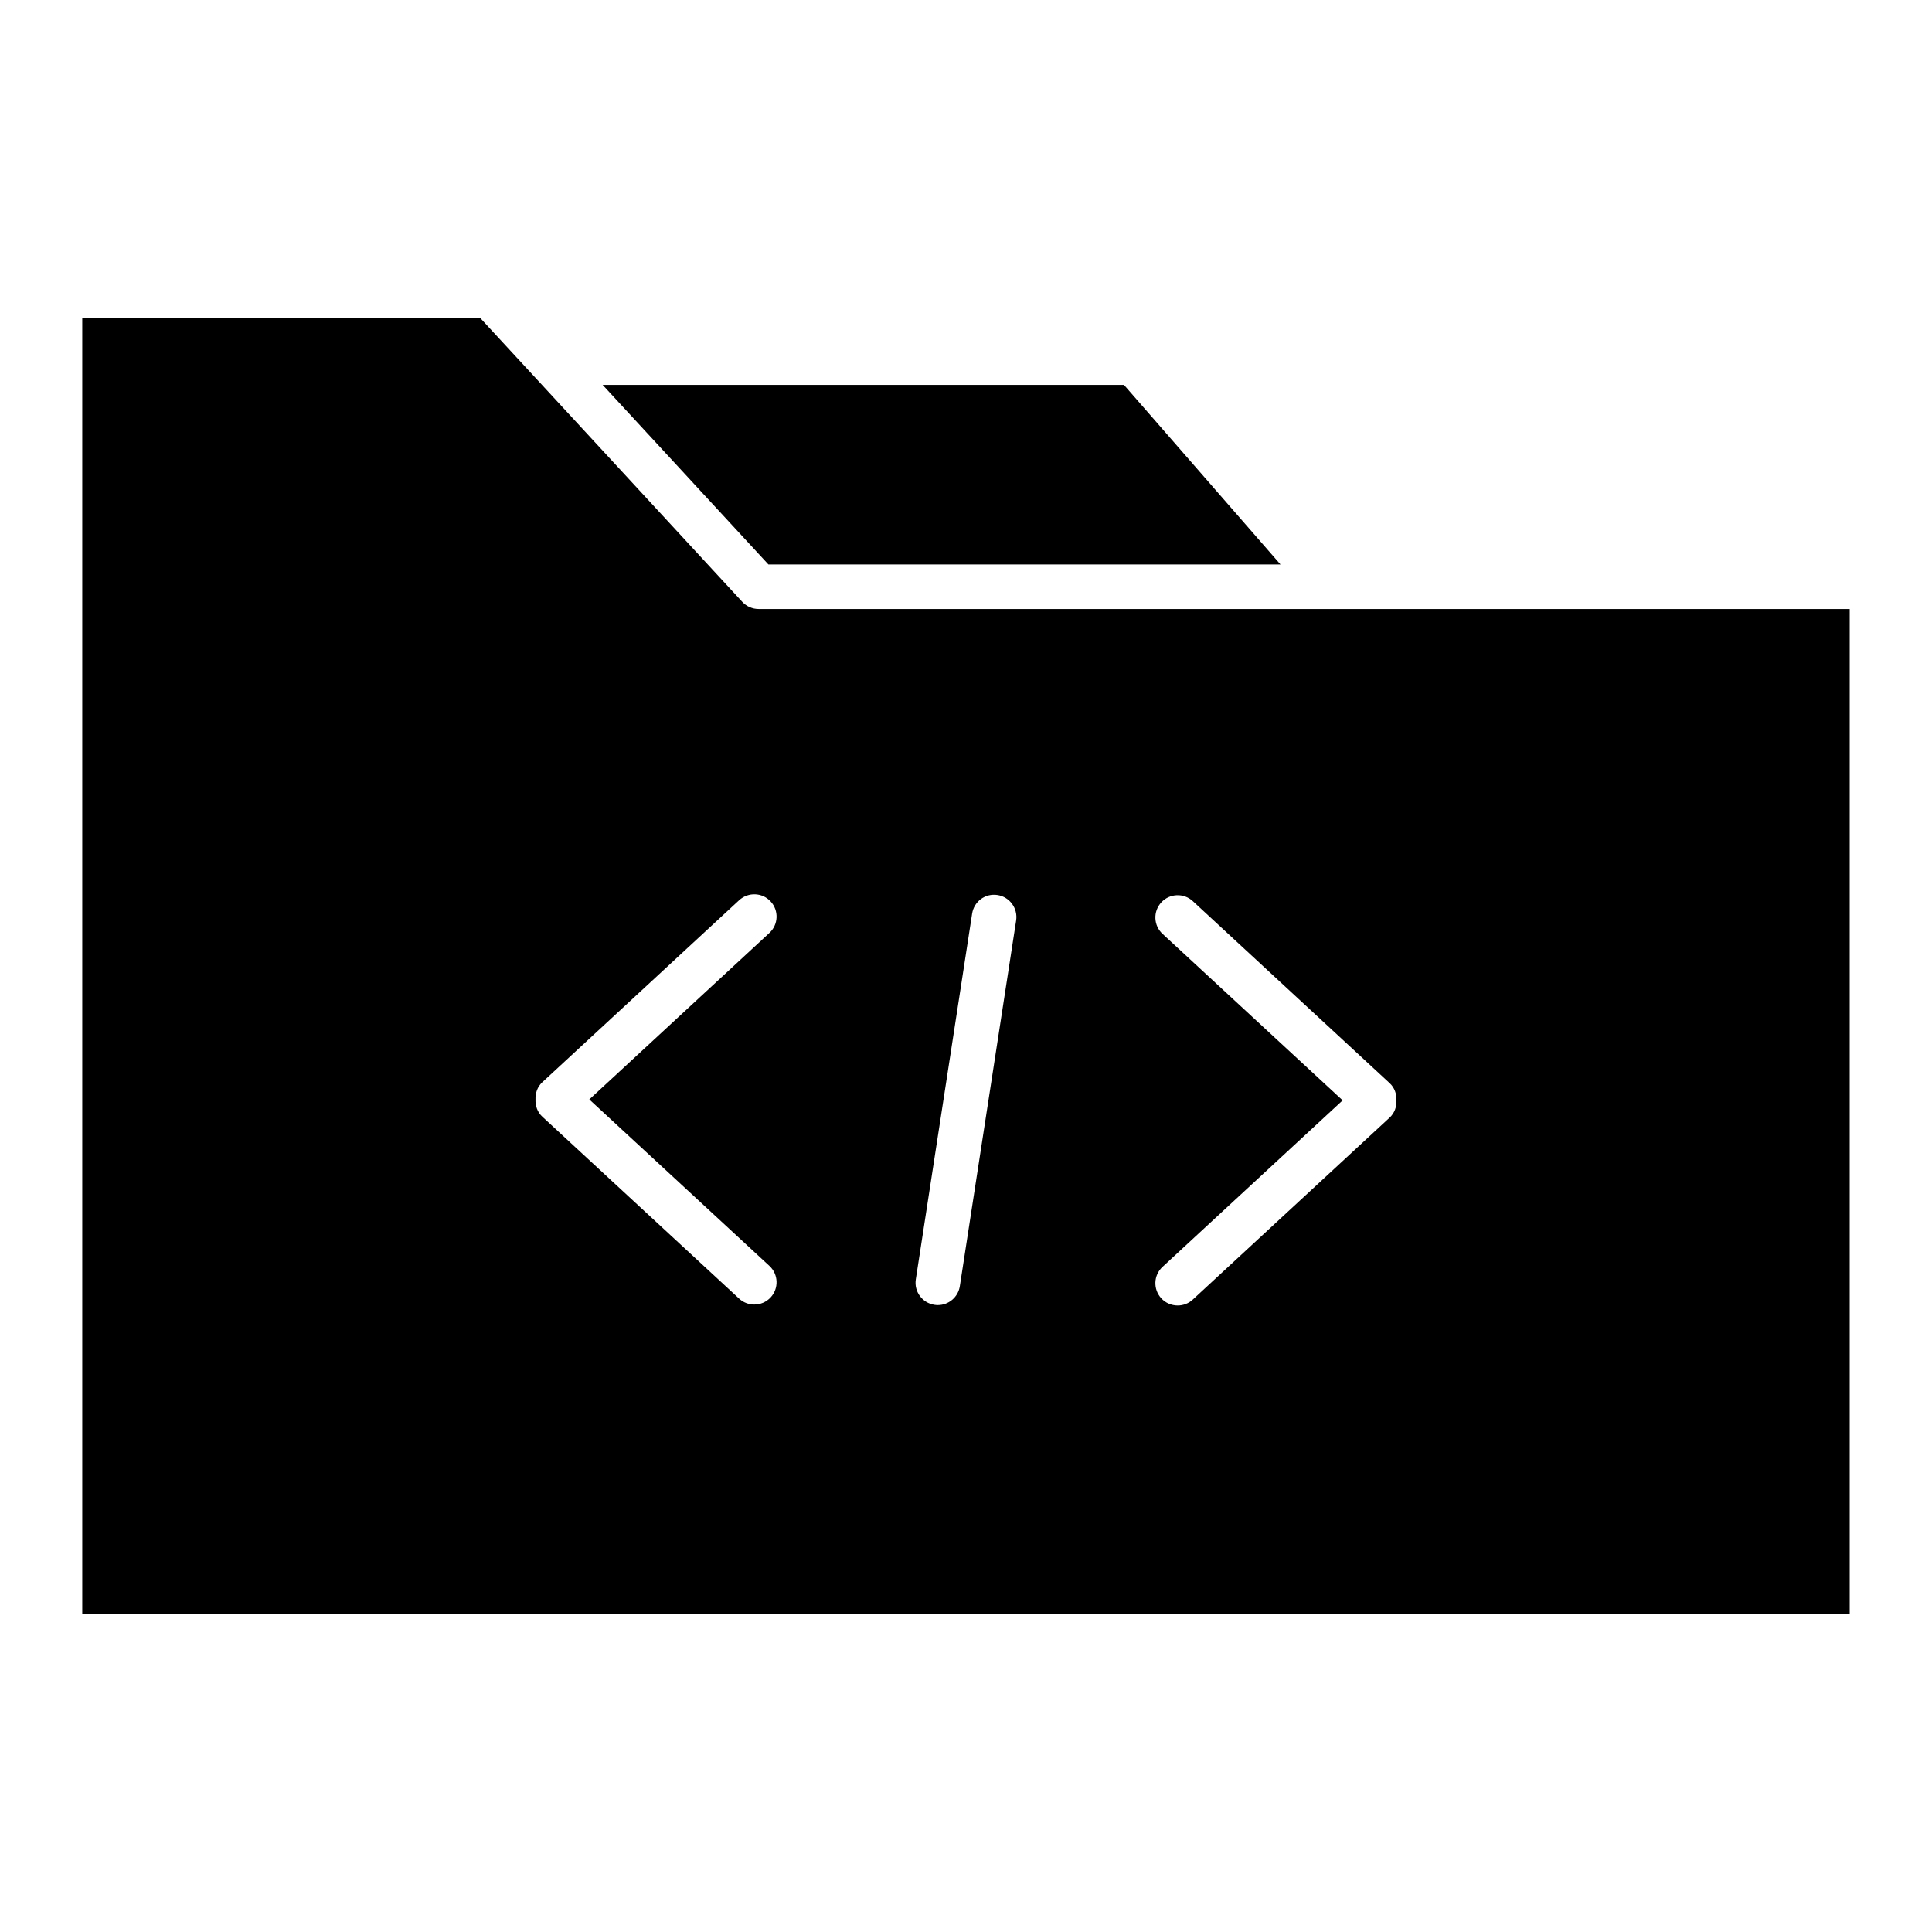 <?xml version="1.0" encoding="UTF-8"?>
<!-- Uploaded to: SVG Repo, www.svgrepo.com, Generator: SVG Repo Mixer Tools -->
<svg fill="#000000" width="800px" height="800px" version="1.1" viewBox="144 144 512 512" xmlns="http://www.w3.org/2000/svg">
 <g>
  <path d="m483.35 293.59-41.484-47.586h-138.16l43.934 47.586z"/>
  <path d="m165.8 228.18v343.63h468.39v-266.42h-137.77c-0.023 0-0.055 0.016-0.086 0.016s-0.047-0.016-0.078-0.016h-151.21c-1.645 0-3.219-0.684-4.336-1.898l-69.535-75.312zm285.96 154.96c2.211-2.402 5.969-2.535 8.344-0.332l52.152 48.215c1.332 1.227 1.891 2.922 1.82 4.582 0.07 1.676-0.496 3.371-1.82 4.582l-52.152 48.215c-1.133 1.055-2.559 1.566-4.008 1.566-1.582 0-3.18-0.629-4.336-1.891-2.211-2.402-2.078-6.133 0.332-8.352l47.727-44.121-47.727-44.113c-2.402-2.219-2.551-5.949-0.332-8.352zm-50.137 2.992c0.496-3.219 3.473-5.449 6.731-4.938 3.211 0.496 5.422 3.512 4.938 6.731l-14.926 96.93c-0.449 2.906-2.961 5.008-5.824 5.008-0.301 0-0.598-0.023-0.906-0.07-3.219-0.496-5.434-3.512-4.938-6.731zm-113.89 44.648 52.152-48.215c2.402-2.203 6.125-2.07 8.344 0.332 2.211 2.394 2.07 6.133-0.332 8.344l-47.727 44.121 47.727 44.113c2.402 2.219 2.543 5.953 0.332 8.352-1.164 1.258-2.746 1.891-4.336 1.891-1.434 0-2.867-0.504-4.008-1.559l-52.152-48.215c-1.324-1.219-1.891-2.914-1.82-4.582-0.066-1.668 0.5-3.359 1.82-4.582z"/>
 </g>
</svg>